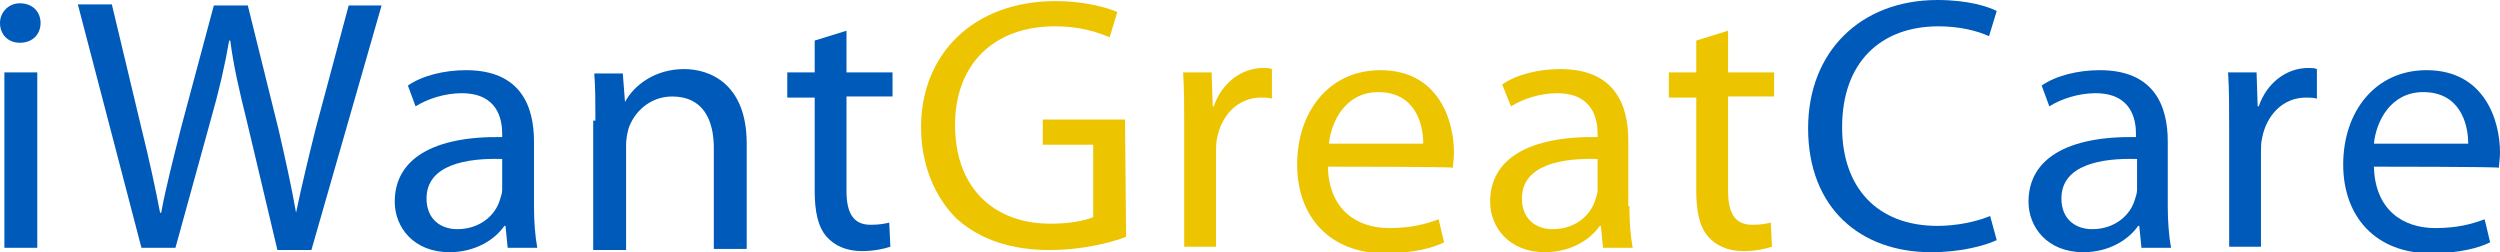<?xml version="1.0" encoding="utf-8"?>
<!-- Generator: Adobe Illustrator 24.3.2, SVG Export Plug-In . SVG Version: 6.00 Build 0)  -->
<svg version="1.1"
	 id="Layer_1" inkscape:version="1.1.2 (76b9e6a115, 2022-02-25)" sodipodi:docname="logo.svg" xmlns:inkscape="http://www.inkscape.org/namespaces/inkscape" xmlns:sodipodi="http://sodipodi.sourceforge.net/DTD/sodipodi-0.dtd" xmlns:svg="http://www.w3.org/2000/svg"
	 xmlns="http://www.w3.org/2000/svg" xmlns:xlink="http://www.w3.org/1999/xlink" x="0px" y="0px" viewBox="0 0 228 23"
	 style="enable-background:new 0 0 228 23;" xml:space="preserve">
<style type="text/css">
	.st0{fill:#EDC400;}
	.st1{fill:#005ABA;}
</style>
<sodipodi:namedview  bordercolor="#666666" borderopacity="1.0" id="namedview31" inkscape:current-layer="Layer_1" inkscape:cx="79.748879" inkscape:cy="11.502242" inkscape:pagecheckerboard="0" inkscape:pageopacity="0.0" inkscape:pageshadow="2" inkscape:window-height="1016" inkscape:window-maximized="1" inkscape:window-width="1864" inkscape:window-x="56" inkscape:window-y="27" inkscape:zoom="5.8684211" pagecolor="#ffffff" showgrid="false">
	</sodipodi:namedview>
<path id="path2" class="st0" d="M102.7,21.6c-1.3,0.5-3.9,1.2-7,1.2c-3.4,0-6.3-0.9-8.5-2.9c-1.9-1.9-3.2-4.8-3.2-8.3
	c0-6.6,4.7-11.5,12.3-11.5c2.6,0,4.7,0.6,5.6,1l-0.7,2.3c-1.2-0.5-2.7-1-5-1c-5.5,0-9.1,3.4-9.1,9c0,5.7,3.5,9,8.7,9
	c1.9,0,3.2-0.3,3.9-0.6v-6.6h-4.6v-2.3h7.5L102.7,21.6L102.7,21.6z"/>
<path id="path4" class="st0" d="M108,11.6c0-1.9,0-3.5-0.1-5h2.6l0.1,3.1h0.1c0.7-2.1,2.5-3.5,4.5-3.5c0.3,0,0.6,0,0.8,0.1v2.7
	c-0.3-0.1-0.6-0.1-1-0.1c-2.1,0-3.6,1.6-4,3.7c-0.1,0.4-0.1,0.9-0.1,1.4v8.5H108L108,11.6L108,11.6z"/>
<path id="path6" class="st0" d="M121.1,15.2c0.1,3.9,2.6,5.6,5.6,5.6c2.1,0,3.4-0.4,4.5-0.8l0.5,2.1c-1,0.5-2.8,1-5.4,1
	c-5,0-8-3.3-8-8.1s2.9-8.6,7.6-8.6c5.3,0,6.7,4.6,6.7,7.5c0,0.6-0.1,1.1-0.1,1.4C132.5,15.2,121.1,15.2,121.1,15.2z M129.8,13.1
	c0-1.9-0.8-4.7-4.1-4.7c-3,0-4.3,2.7-4.5,4.7H129.8z"/>
<path id="path8" class="st0" d="M148.6,18.8c0,1.4,0.1,2.7,0.3,3.8h-2.7l-0.2-2h-0.1c-0.9,1.3-2.7,2.4-5,2.4c-3.3,0-5-2.3-5-4.6
	c0-3.9,3.5-6,9.8-5.9v-0.3c0-1.3-0.4-3.7-3.7-3.7c-1.5,0-3.1,0.5-4.2,1.2L137,7.7c1.3-0.9,3.3-1.4,5.3-1.4c5,0,6.2,3.3,6.2,6.5V18.8
	z M145.7,14.5c-3.2-0.1-6.9,0.5-6.9,3.6c0,1.9,1.3,2.8,2.8,2.8c2.1,0,3.5-1.3,3.9-2.7c0.1-0.3,0.2-0.6,0.2-0.9L145.7,14.5
	L145.7,14.5z"/>
<path id="path10" class="st0" d="M157.6,2.8v3.8h4.2v2.2h-4.2v8.6c0,2,0.6,3.1,2.2,3.1c0.8,0,1.3-0.1,1.7-0.2l0.1,2.2
	c-0.6,0.2-1.5,0.4-2.6,0.4c-1.4,0-2.5-0.5-3.2-1.3c-0.8-0.9-1.1-2.3-1.1-4.2V8.9h-2.5V6.6h2.5V3.7L157.6,2.8z"/>
<path id="path12" class="st1" d="M3.7,2.1c0,1-0.7,1.8-1.9,1.8C0.7,3.9,0,3.1,0,2.1c0-1,0.8-1.8,1.8-1.8C3,0.3,3.7,1.1,3.7,2.1z
	 M0.4,22.6v-16h3v16C3.3,22.6,0.4,22.6,0.4,22.6z"/>
<path id="path14" class="st1" d="M12.9,22.6L7.1,0.4h3.1l2.7,11.3c0.7,2.8,1.3,5.6,1.7,7.7h0.1c0.4-2.2,1.1-4.9,1.8-7.7l3-11.2h3.1
	l2.8,11.3c0.6,2.6,1.2,5.3,1.6,7.6H27c0.5-2.4,1.1-4.9,1.8-7.7l3-11.2h3l-6.4,22.3h-3.1L22.5,11c-0.7-2.8-1.2-5-1.5-7.3h-0.1
	C20.5,6,20,8.2,19.2,11l-3.2,11.6L12.9,22.6L12.9,22.6z"/>
<path id="path16" class="st1" d="M48.7,18.8c0,1.4,0.1,2.7,0.3,3.8h-2.7l-0.2-2h-0.1c-0.9,1.3-2.7,2.4-5,2.4c-3.3,0-5-2.3-5-4.6
	c0-3.9,3.5-6,9.8-5.9v-0.3c0-1.3-0.4-3.7-3.7-3.7c-1.5,0-3.1,0.5-4.2,1.2l-0.7-1.9c1.3-0.9,3.3-1.4,5.3-1.4c5,0,6.2,3.3,6.2,6.5
	L48.7,18.8L48.7,18.8z M45.8,14.5c-3.2-0.1-6.9,0.5-6.9,3.6c0,1.9,1.3,2.8,2.8,2.8c2.1,0,3.5-1.3,3.9-2.7c0.1-0.3,0.2-0.6,0.2-0.9
	V14.5z"/>
<path id="path18" class="st1" d="M54.3,11c0-1.7,0-3-0.1-4.3h2.6l0.2,2.6H57c0.8-1.5,2.7-3,5.4-3c2.3,0,5.7,1.3,5.7,6.8v9.6h-3v-9.2
	c0-2.6-1-4.7-3.8-4.7c-2,0-3.5,1.4-4,3c-0.1,0.4-0.2,0.9-0.2,1.4v9.6h-3V11z"/>
<path id="path20" class="st1" d="M77.2,2.8v3.8h4.2v2.2h-4.2v8.6c0,2,0.6,3.1,2.2,3.1c0.8,0,1.3-0.1,1.7-0.2l0.1,2.2
	c-0.6,0.2-1.5,0.4-2.6,0.4c-1.4,0-2.5-0.5-3.2-1.3c-0.8-0.9-1.1-2.3-1.1-4.2V8.9h-2.5V6.6h2.5V3.7L77.2,2.8z"/>
<path id="path22" class="st1" d="M182.1,21.9c-1.1,0.5-3.2,1.1-6,1.1c-6.4,0-11.2-4-11.2-11.3c0-7,4.8-11.7,11.8-11.7
	c2.8,0,4.6,0.6,5.4,1l-0.7,2.3c-1.1-0.5-2.7-0.9-4.6-0.9c-5.3,0-8.8,3.3-8.8,9.2c0,5.5,3.2,9,8.7,9c1.8,0,3.6-0.4,4.8-0.9
	L182.1,21.9z"/>
<path id="path24" class="st1" d="M197.7,18.8c0,1.4,0.1,2.7,0.3,3.8h-2.7l-0.2-2H195c-0.9,1.3-2.7,2.4-5,2.4c-3.3,0-5-2.3-5-4.6
	c0-3.9,3.5-6,9.8-5.9v-0.3c0-1.3-0.4-3.7-3.7-3.7c-1.5,0-3.1,0.5-4.2,1.2l-0.7-1.9c1.3-0.9,3.3-1.4,5.3-1.4c5,0,6.2,3.3,6.2,6.5
	V18.8z M194.9,14.5c-3.2-0.1-6.9,0.5-6.9,3.6c0,1.9,1.3,2.8,2.8,2.8c2.1,0,3.5-1.3,3.9-2.7c0.1-0.3,0.2-0.6,0.2-0.9V14.5z"/>
<path id="path26" class="st1" d="M203.3,11.6c0-1.9,0-3.5-0.1-5h2.6l0.1,3.1h0.1c0.7-2.1,2.5-3.5,4.5-3.5c0.3,0,0.6,0,0.8,0.1v2.7
	c-0.3-0.1-0.6-0.1-1-0.1c-2.1,0-3.6,1.6-4,3.7c-0.1,0.4-0.1,0.9-0.1,1.4v8.5h-2.9L203.3,11.6L203.3,11.6z"/>
<path id="path28" class="st1" d="M216.5,15.2c0.1,3.9,2.6,5.6,5.6,5.6c2.1,0,3.4-0.4,4.5-0.8l0.5,2.1c-1,0.5-2.8,1-5.4,1
	c-5,0-8-3.3-8-8.1s2.9-8.6,7.6-8.6c5.3,0,6.7,4.6,6.7,7.5c0,0.6-0.1,1.1-0.1,1.4C227.9,15.2,216.5,15.2,216.5,15.2z M225.1,13.1
	c0-1.9-0.8-4.7-4.1-4.7c-3,0-4.3,2.7-4.5,4.7H225.1z"/>
</svg>
